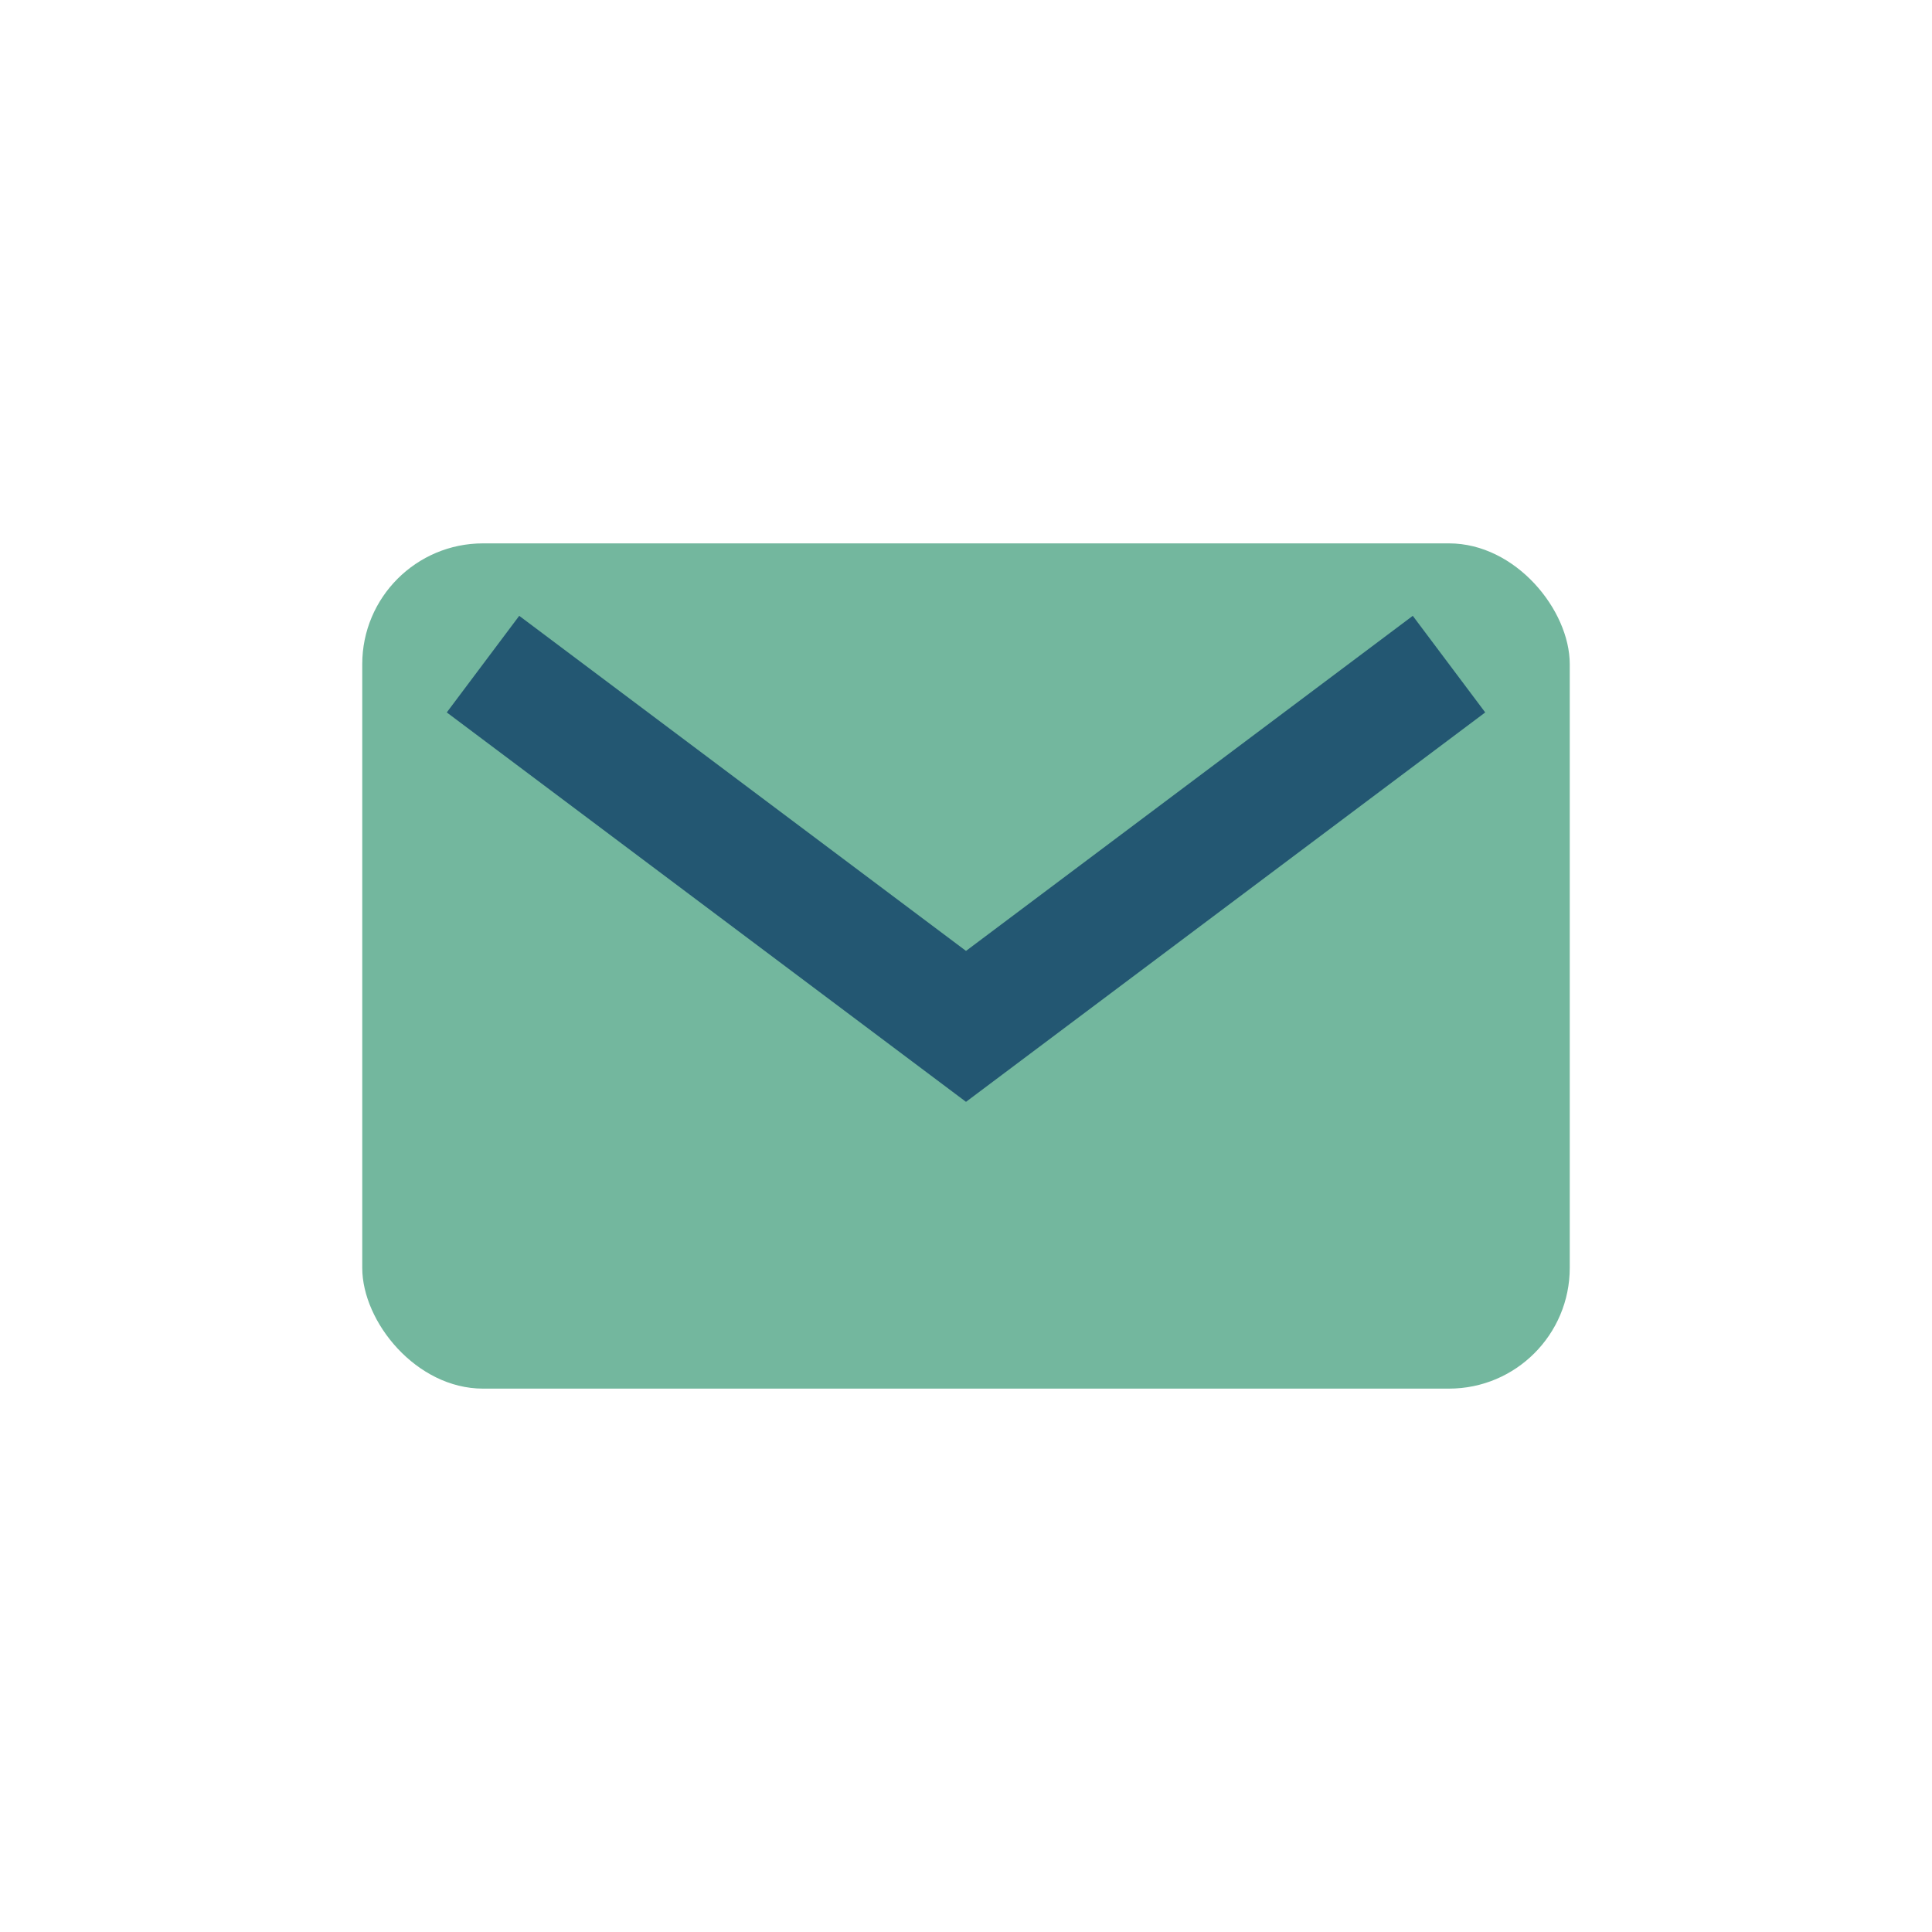<?xml version="1.0" encoding="UTF-8"?>
<svg xmlns="http://www.w3.org/2000/svg" width="32" height="32" viewBox="0 0 32 32"><rect x="6" y="9" width="20" height="14" rx="2" fill="#73B79E"/><path d="M8 11l8 6 8-6" stroke="#235772" stroke-width="2" fill="none"/></svg>